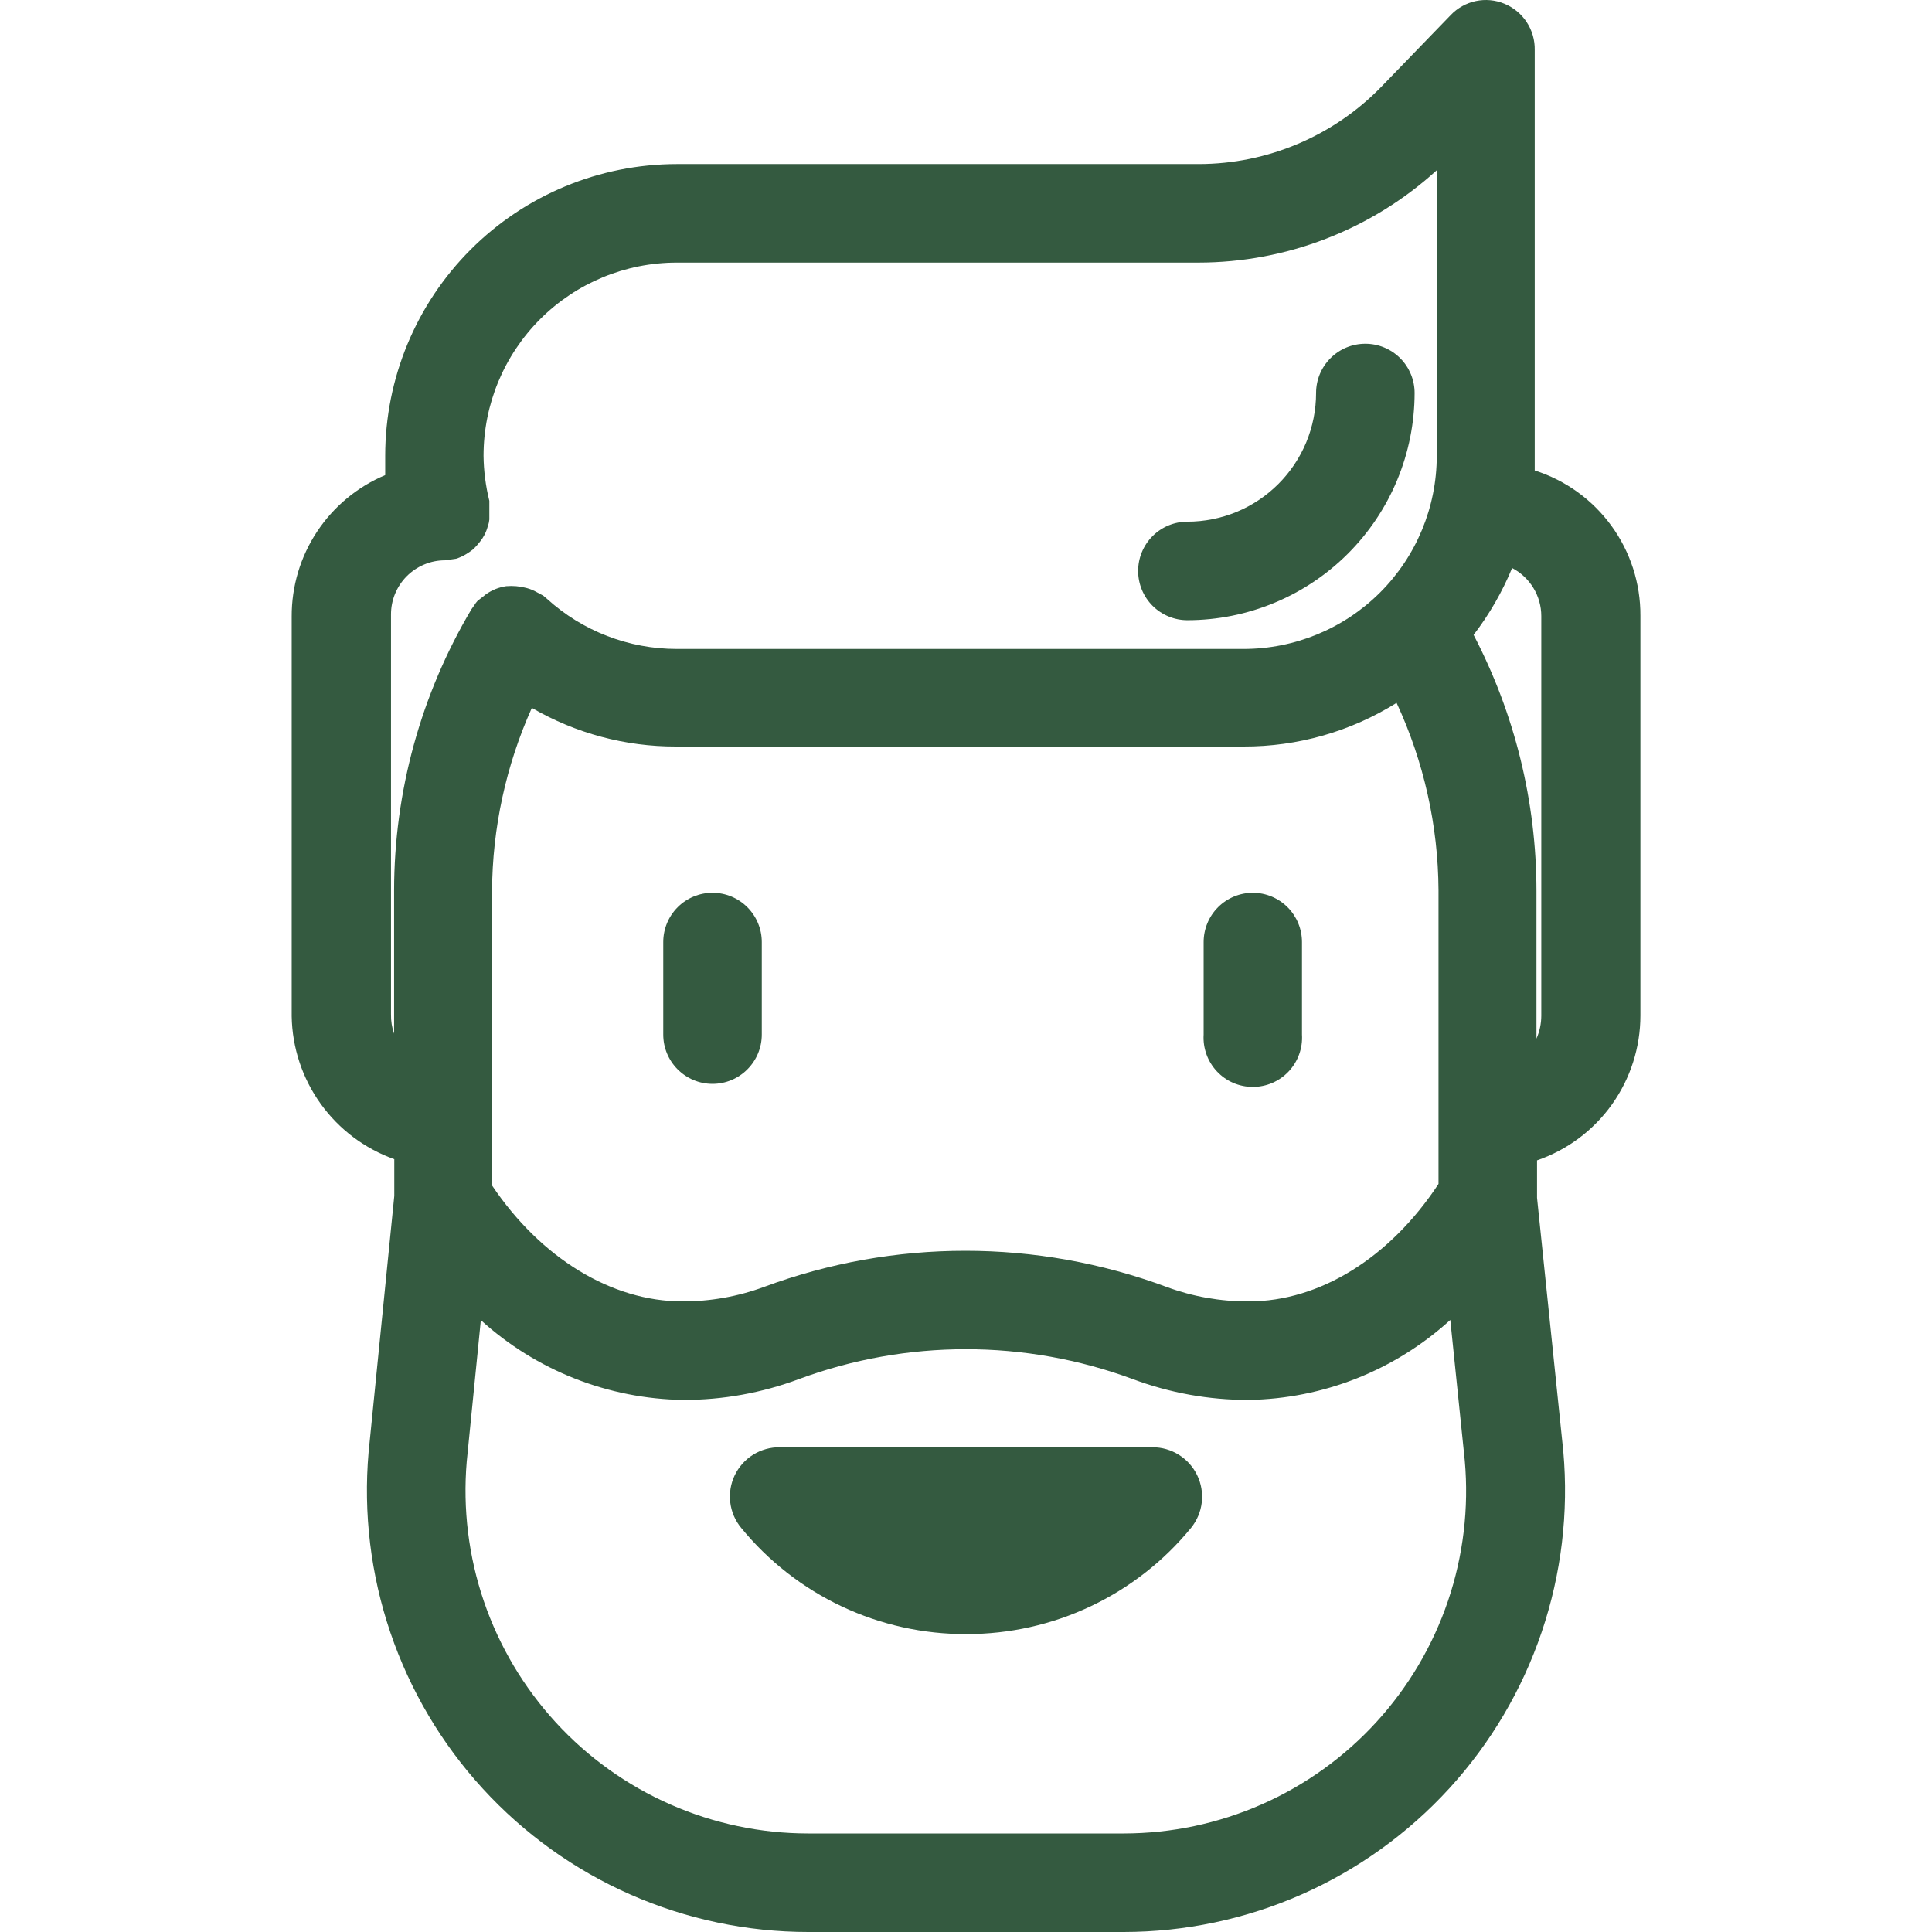 <svg xmlns="http://www.w3.org/2000/svg" width="60" height="60" viewBox="0 0 60 60" fill="#345A40">
<path d="M50.944 19.122C50.949 18.119 50.634 17.14 50.043 16.328C49.453 15.517 48.619 14.915 47.662 14.611C47.662 14.46 47.662 14.305 47.662 14.155V1.555C47.669 1.248 47.582 0.946 47.414 0.689C47.246 0.432 47.004 0.232 46.72 0.115C46.439 -0.002 46.129 -0.03 45.831 0.033C45.534 0.096 45.262 0.248 45.052 0.469L42.898 2.695C42.162 3.452 41.282 4.055 40.309 4.467C39.336 4.88 38.291 5.093 37.234 5.095H21.017C18.615 5.098 16.313 6.053 14.616 7.752C12.918 9.451 11.964 11.753 11.963 14.155C11.963 14.347 11.963 14.546 11.963 14.755C11.099 15.118 10.363 15.729 9.846 16.511C9.329 17.292 9.055 18.209 9.059 19.146V31.56C9.075 32.537 9.389 33.485 9.958 34.278C10.527 35.071 11.325 35.672 12.245 36V37.14L11.447 45.102C11.282 46.995 11.513 48.902 12.124 50.701C12.736 52.501 13.714 54.153 14.998 55.554C16.282 56.955 17.844 58.074 19.583 58.839C21.323 59.604 23.202 60 25.102 60H34.9C36.802 59.998 38.683 59.601 40.423 58.834C42.163 58.066 43.724 56.945 45.008 55.542C46.291 54.139 47.269 52.484 47.879 50.682C48.489 48.881 48.718 46.973 48.55 45.078L47.734 37.2V36.036C48.671 35.714 49.484 35.107 50.06 34.3C50.635 33.493 50.944 32.527 50.944 31.536V25.326V19.122ZM45.76 19.722C46.25 19.084 46.653 18.384 46.96 17.64C47.233 17.783 47.462 17.997 47.622 18.261C47.782 18.524 47.866 18.826 47.866 19.134V25.338V31.548C47.865 31.792 47.814 32.033 47.716 32.256V27.672C47.715 24.899 47.044 22.168 45.76 19.71V19.722ZM14.165 17.352C14.274 17.317 14.379 17.269 14.477 17.209C14.55 17.165 14.62 17.117 14.687 17.064C14.768 16.989 14.842 16.907 14.909 16.819C14.962 16.754 15.008 16.683 15.047 16.608C15.094 16.517 15.13 16.42 15.155 16.32C15.178 16.261 15.192 16.198 15.197 16.134V15.883V15.553C15.083 15.095 15.022 14.626 15.017 14.155C15.017 12.563 15.649 11.037 16.774 9.912C17.899 8.787 19.425 8.155 21.017 8.155H37.216C39.955 8.154 42.596 7.131 44.62 5.287V14.155C44.62 15.746 43.988 17.272 42.863 18.397C41.738 19.522 40.212 20.154 38.62 20.154H21.017C19.528 20.154 18.093 19.6 16.991 18.6L16.871 18.498L16.613 18.36C16.511 18.307 16.401 18.269 16.289 18.246C16.204 18.226 16.117 18.212 16.031 18.204C15.927 18.195 15.822 18.195 15.719 18.204C15.633 18.215 15.548 18.235 15.467 18.264C15.364 18.299 15.265 18.345 15.173 18.402C15.116 18.434 15.064 18.472 15.017 18.516L14.831 18.66C14.792 18.703 14.758 18.749 14.729 18.798L14.639 18.924C13.07 21.569 12.241 24.586 12.239 27.66V32.1C12.171 31.908 12.139 31.704 12.143 31.5V19.086C12.142 18.866 12.184 18.647 12.268 18.443C12.352 18.239 12.475 18.053 12.63 17.897C12.786 17.74 12.971 17.616 13.174 17.531C13.378 17.445 13.596 17.401 13.817 17.401L14.165 17.352ZM38.764 40.416C37.898 40.419 37.039 40.267 36.226 39.966C32.195 38.47 27.76 38.47 23.729 39.966C22.916 40.266 22.057 40.419 21.191 40.416C18.988 40.416 16.793 39.066 15.281 36.816V27.672C15.292 25.711 15.713 23.774 16.517 21.984C17.876 22.774 19.421 23.188 20.992 23.184H38.62C40.3 23.189 41.948 22.719 43.372 21.828C44.219 23.652 44.663 25.637 44.674 27.648V36.768C43.162 39.066 40.978 40.416 38.788 40.416H38.764ZM14.495 45.39L14.933 40.998C16.655 42.562 18.889 43.443 21.215 43.476C22.444 43.479 23.663 43.259 24.814 42.828C28.158 41.592 31.833 41.592 35.176 42.828C36.328 43.259 37.547 43.479 38.776 43.476C41.097 43.44 43.325 42.556 45.04 40.992L45.49 45.366C45.62 46.836 45.443 48.316 44.97 49.714C44.496 51.111 43.738 52.395 42.742 53.483C41.746 54.572 40.535 55.441 39.185 56.036C37.835 56.631 36.376 56.939 34.9 56.94H25.102C23.628 56.94 22.171 56.633 20.821 56.04C19.471 55.447 18.26 54.58 17.263 53.494C16.266 52.408 15.505 51.128 15.028 49.733C14.552 48.338 14.37 46.859 14.495 45.39Z"></path>
<path d="M36.876 19.261C38.747 19.259 40.54 18.515 41.863 17.192C43.186 15.869 43.93 14.076 43.932 12.205C43.932 12.004 43.892 11.805 43.815 11.619C43.738 11.434 43.626 11.265 43.483 11.123C43.341 10.981 43.173 10.868 42.987 10.791C42.801 10.714 42.603 10.675 42.402 10.675C42.201 10.675 42.002 10.714 41.816 10.791C41.63 10.868 41.462 10.981 41.32 11.123C41.178 11.265 41.065 11.434 40.988 11.619C40.911 11.805 40.872 12.004 40.872 12.205C40.872 12.729 40.768 13.249 40.568 13.734C40.367 14.219 40.072 14.659 39.701 15.03C39.33 15.401 38.89 15.696 38.405 15.897C37.92 16.097 37.4 16.201 36.876 16.201C36.47 16.201 36.081 16.362 35.794 16.649C35.507 16.936 35.346 17.325 35.346 17.731C35.346 18.137 35.507 18.526 35.794 18.813C36.081 19.099 36.47 19.261 36.876 19.261Z"></path>
<path d="M22.128 27.726C21.722 27.726 21.333 27.887 21.046 28.174C20.759 28.461 20.598 28.85 20.598 29.256V32.13C20.598 32.535 20.759 32.925 21.046 33.211C21.333 33.498 21.722 33.66 22.128 33.66C22.533 33.66 22.923 33.498 23.209 33.211C23.496 32.925 23.658 32.535 23.658 32.13V29.256C23.658 28.85 23.496 28.461 23.209 28.174C22.923 27.887 22.533 27.726 22.128 27.726V27.726Z"></path>
<path d="M38.91 27.726C38.504 27.726 38.115 27.887 37.828 28.174C37.541 28.461 37.38 28.85 37.38 29.256V32.13C37.367 32.338 37.397 32.547 37.468 32.744C37.538 32.94 37.649 33.12 37.792 33.273C37.935 33.425 38.108 33.547 38.299 33.63C38.491 33.712 38.698 33.755 38.907 33.755C39.116 33.755 39.323 33.712 39.514 33.63C39.706 33.547 39.879 33.425 40.022 33.273C40.165 33.12 40.276 32.94 40.346 32.744C40.417 32.547 40.447 32.338 40.434 32.13V29.256C40.434 28.851 40.274 28.463 39.988 28.176C39.702 27.889 39.315 27.727 38.91 27.726V27.726Z"></path>
<path d="M30.018 50.748C31.352 50.749 32.67 50.454 33.876 49.883C35.082 49.312 36.145 48.481 36.99 47.448C37.173 47.222 37.288 46.949 37.322 46.661C37.355 46.372 37.307 46.08 37.181 45.818C37.056 45.556 36.858 45.335 36.612 45.181C36.366 45.027 36.081 44.945 35.79 44.946H24.216C23.925 44.943 23.639 45.023 23.391 45.176C23.143 45.33 22.945 45.552 22.818 45.815C22.692 46.078 22.644 46.371 22.679 46.66C22.714 46.95 22.831 47.223 23.017 47.448C23.865 48.485 24.933 49.319 26.145 49.89C27.356 50.461 28.679 50.754 30.018 50.748Z"></path>
</svg>